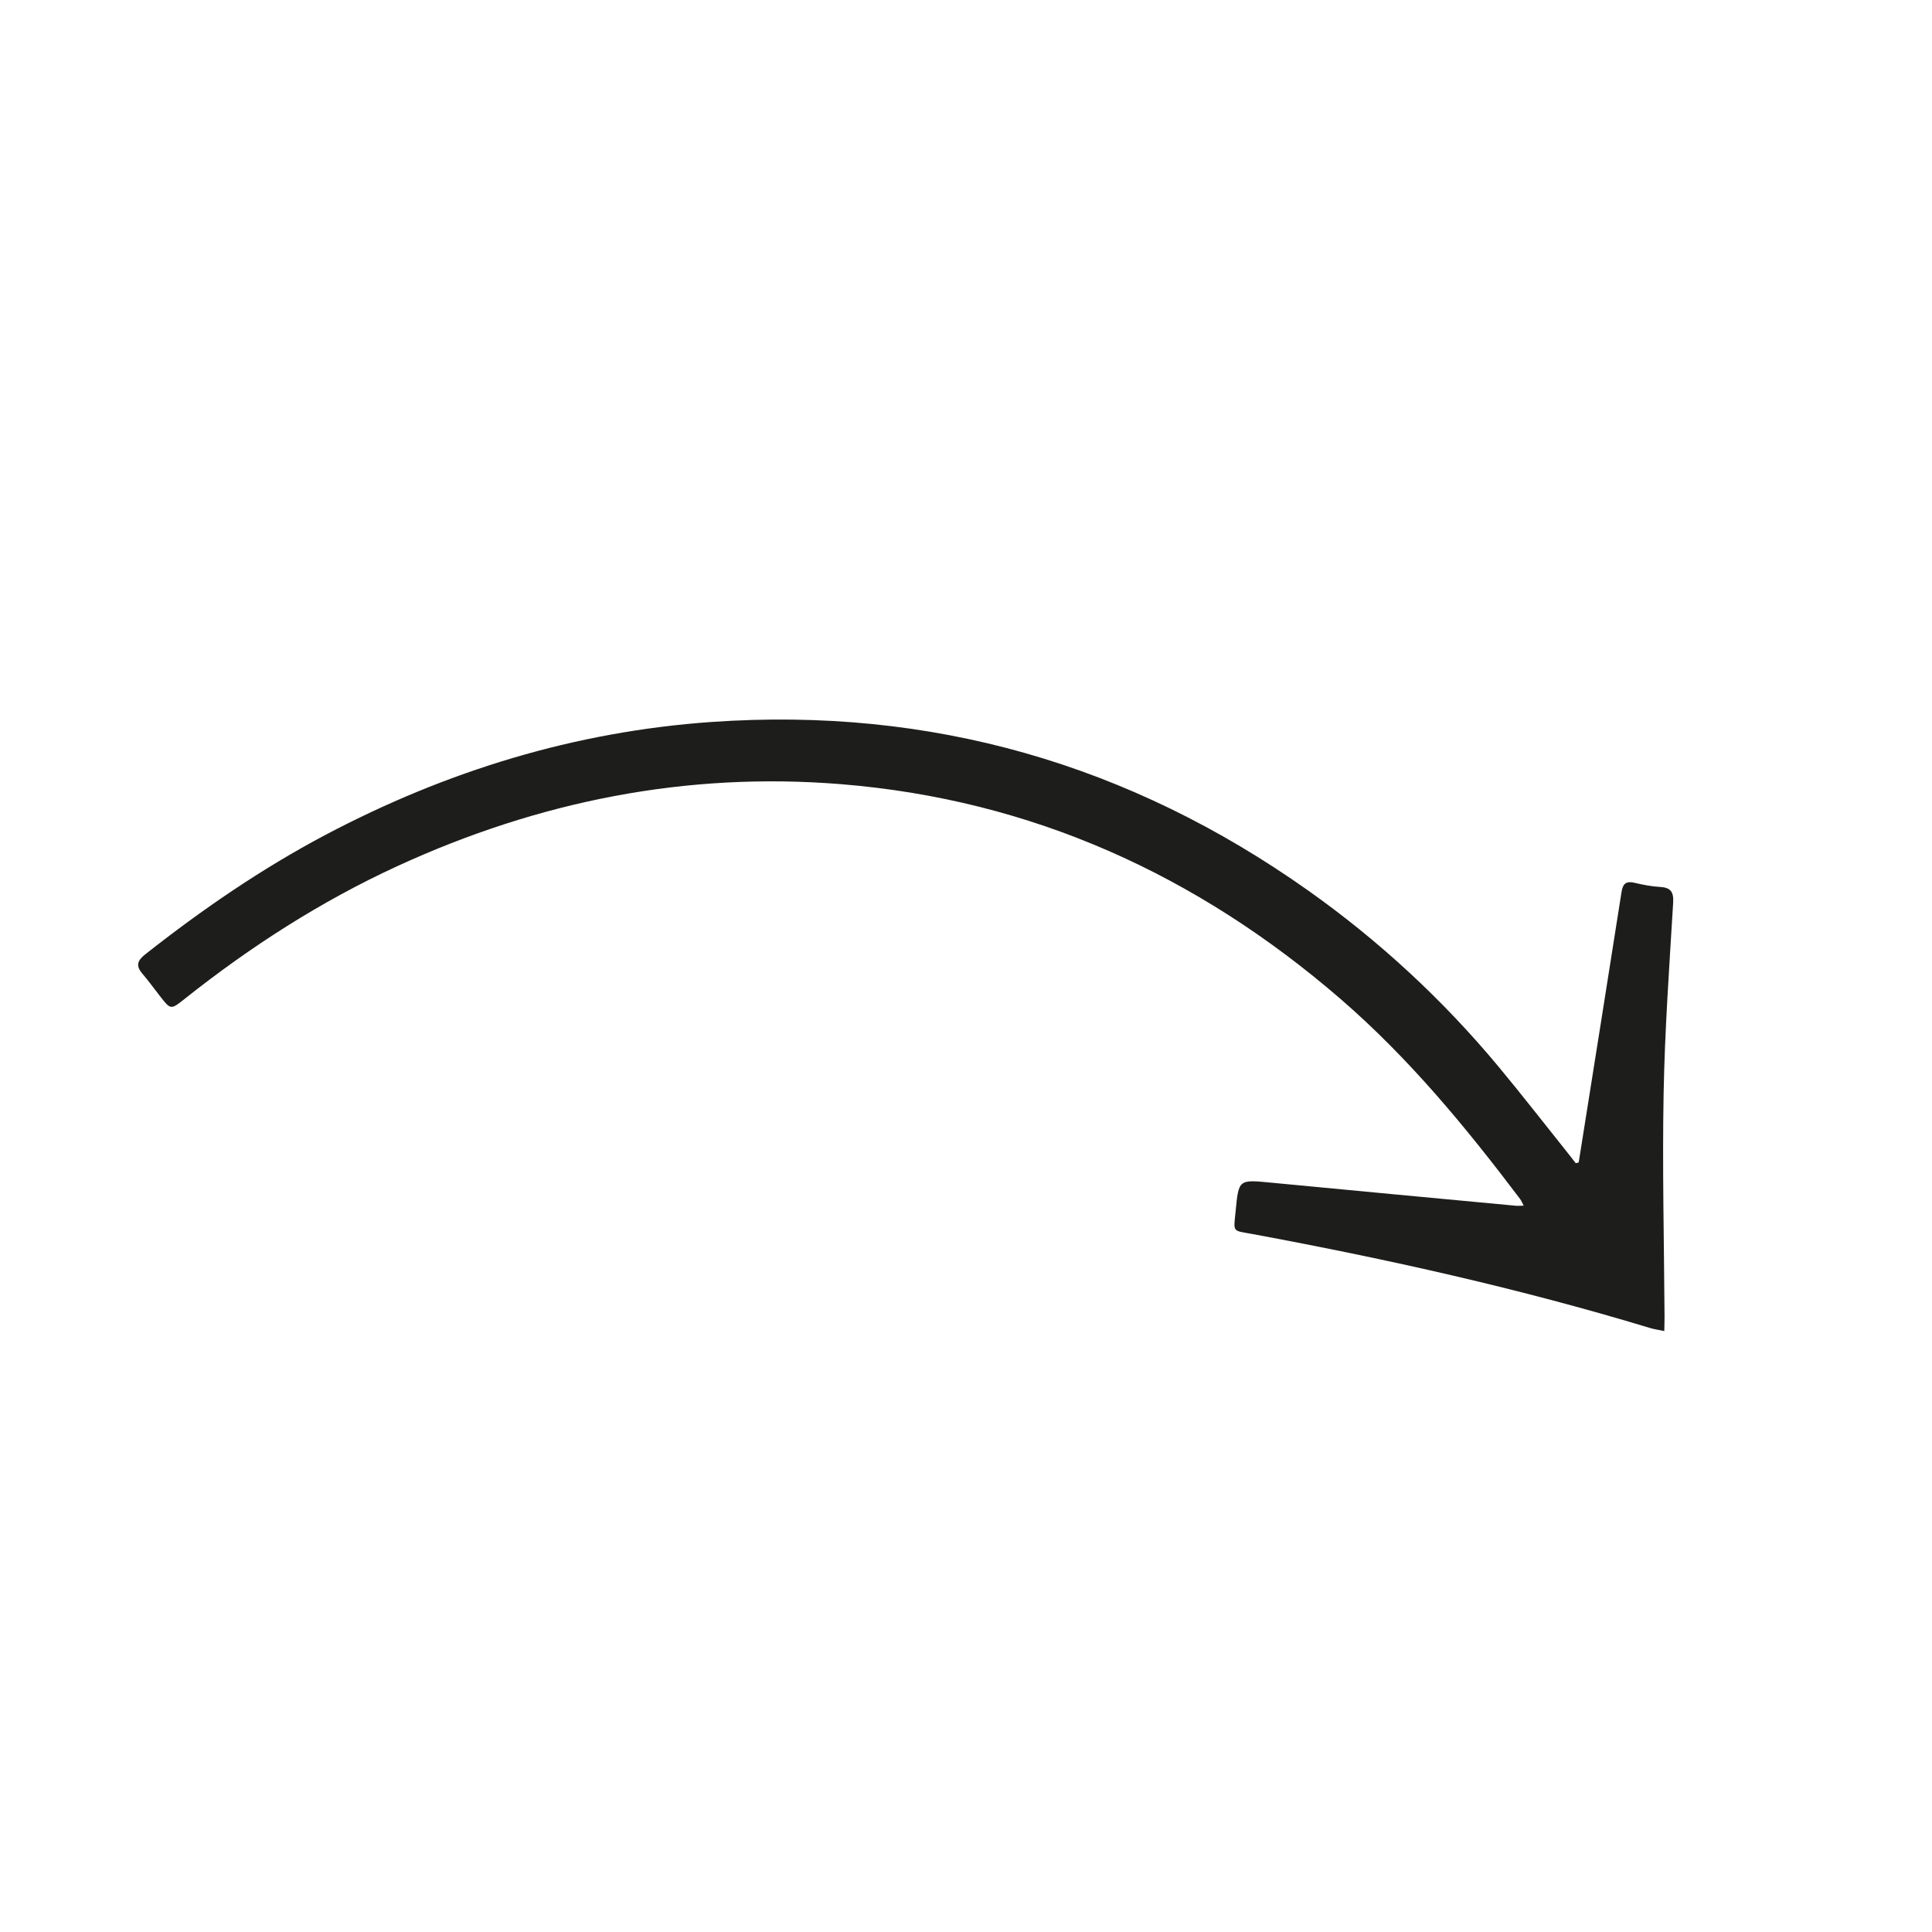<?xml version="1.0" encoding="UTF-8"?>
<svg xmlns="http://www.w3.org/2000/svg" width="46" height="46" viewBox="0 0 46 46" fill="none">
  <g id="SVG" clip-path="url(#clip0_204_616)">
    <path id="Vector" d="M37.588 27.678C37.605 27.571 37.621 27.464 37.639 27.357C37.962 25.32 38.288 23.283 38.607 21.244C38.638 21.042 38.713 20.971 38.917 21.019C39.114 21.065 39.316 21.106 39.519 21.117C39.776 21.131 39.853 21.23 39.837 21.496C39.746 23.008 39.638 24.521 39.61 26.035C39.577 27.807 39.621 29.58 39.632 31.352C39.633 31.451 39.628 31.551 39.626 31.692C39.493 31.664 39.387 31.649 39.286 31.619C36.182 30.678 33.018 29.975 29.827 29.383C29.335 29.292 29.369 29.355 29.419 28.843C29.493 28.078 29.491 28.084 30.259 28.158C32.202 28.345 34.145 28.525 36.09 28.708C36.141 28.713 36.194 28.708 36.278 28.706C36.24 28.634 36.221 28.585 36.191 28.545C34.899 26.834 33.54 25.186 31.91 23.778C28.498 20.833 24.572 19.04 20.026 18.671C16.348 18.372 12.831 19.074 9.467 20.619C7.641 21.459 5.962 22.538 4.39 23.788C4.066 24.046 4.062 24.042 3.811 23.72C3.67 23.54 3.535 23.352 3.386 23.178C3.232 22.995 3.268 22.874 3.455 22.725C4.81 21.657 6.226 20.684 7.753 19.876C10.638 18.353 13.69 17.418 16.938 17.19C22.172 16.823 26.899 18.198 31.14 21.198C32.829 22.393 34.355 23.804 35.678 25.395C36.236 26.066 36.771 26.756 37.316 27.437C37.385 27.522 37.45 27.609 37.517 27.695L37.588 27.678Z" fill="#1D1D1B"></path>
  </g>
  <defs>
    <clipPath id="clip0_204_616">
      <rect width="37.8" height="37.8" fill="white" transform="matrix(-0.227 0.974 0.974 0.227 8.575 0)"></rect>
    </clipPath>
  </defs>
</svg>
